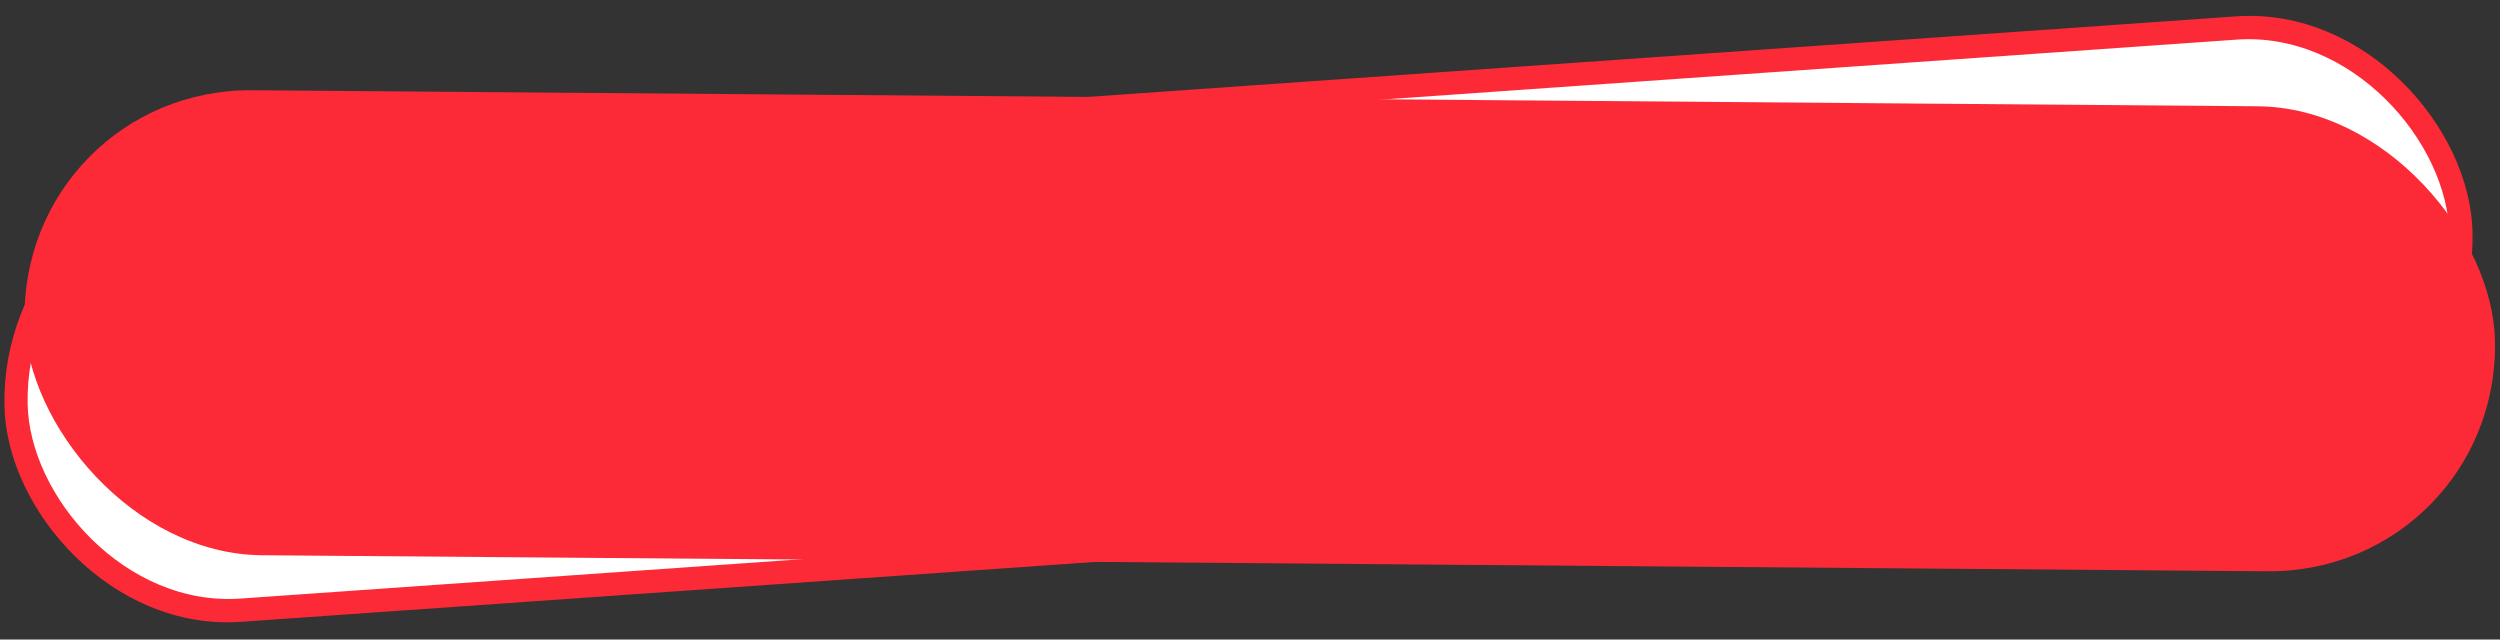 <?xml version="1.0" encoding="UTF-8"?> <svg xmlns="http://www.w3.org/2000/svg" width="215" height="55" viewBox="0 0 215 55" fill="none"><rect x="0" y="0" width="215" height="55" fill="#333333" stroke="none"/> <rect x="1.017" y="0.93" width="210.684" height="37.98" rx="18.99" transform="matrix(0.998 -0.07 0.019 1 -0.015 14.968)" fill="white" stroke="#FC2A37" stroke-width="2"></rect> <rect width="212.449" height="39.99" rx="19.995" transform="matrix(1 0.008 0.021 1 1.699 7.601)" fill="#FC2A37"></rect> </svg> 